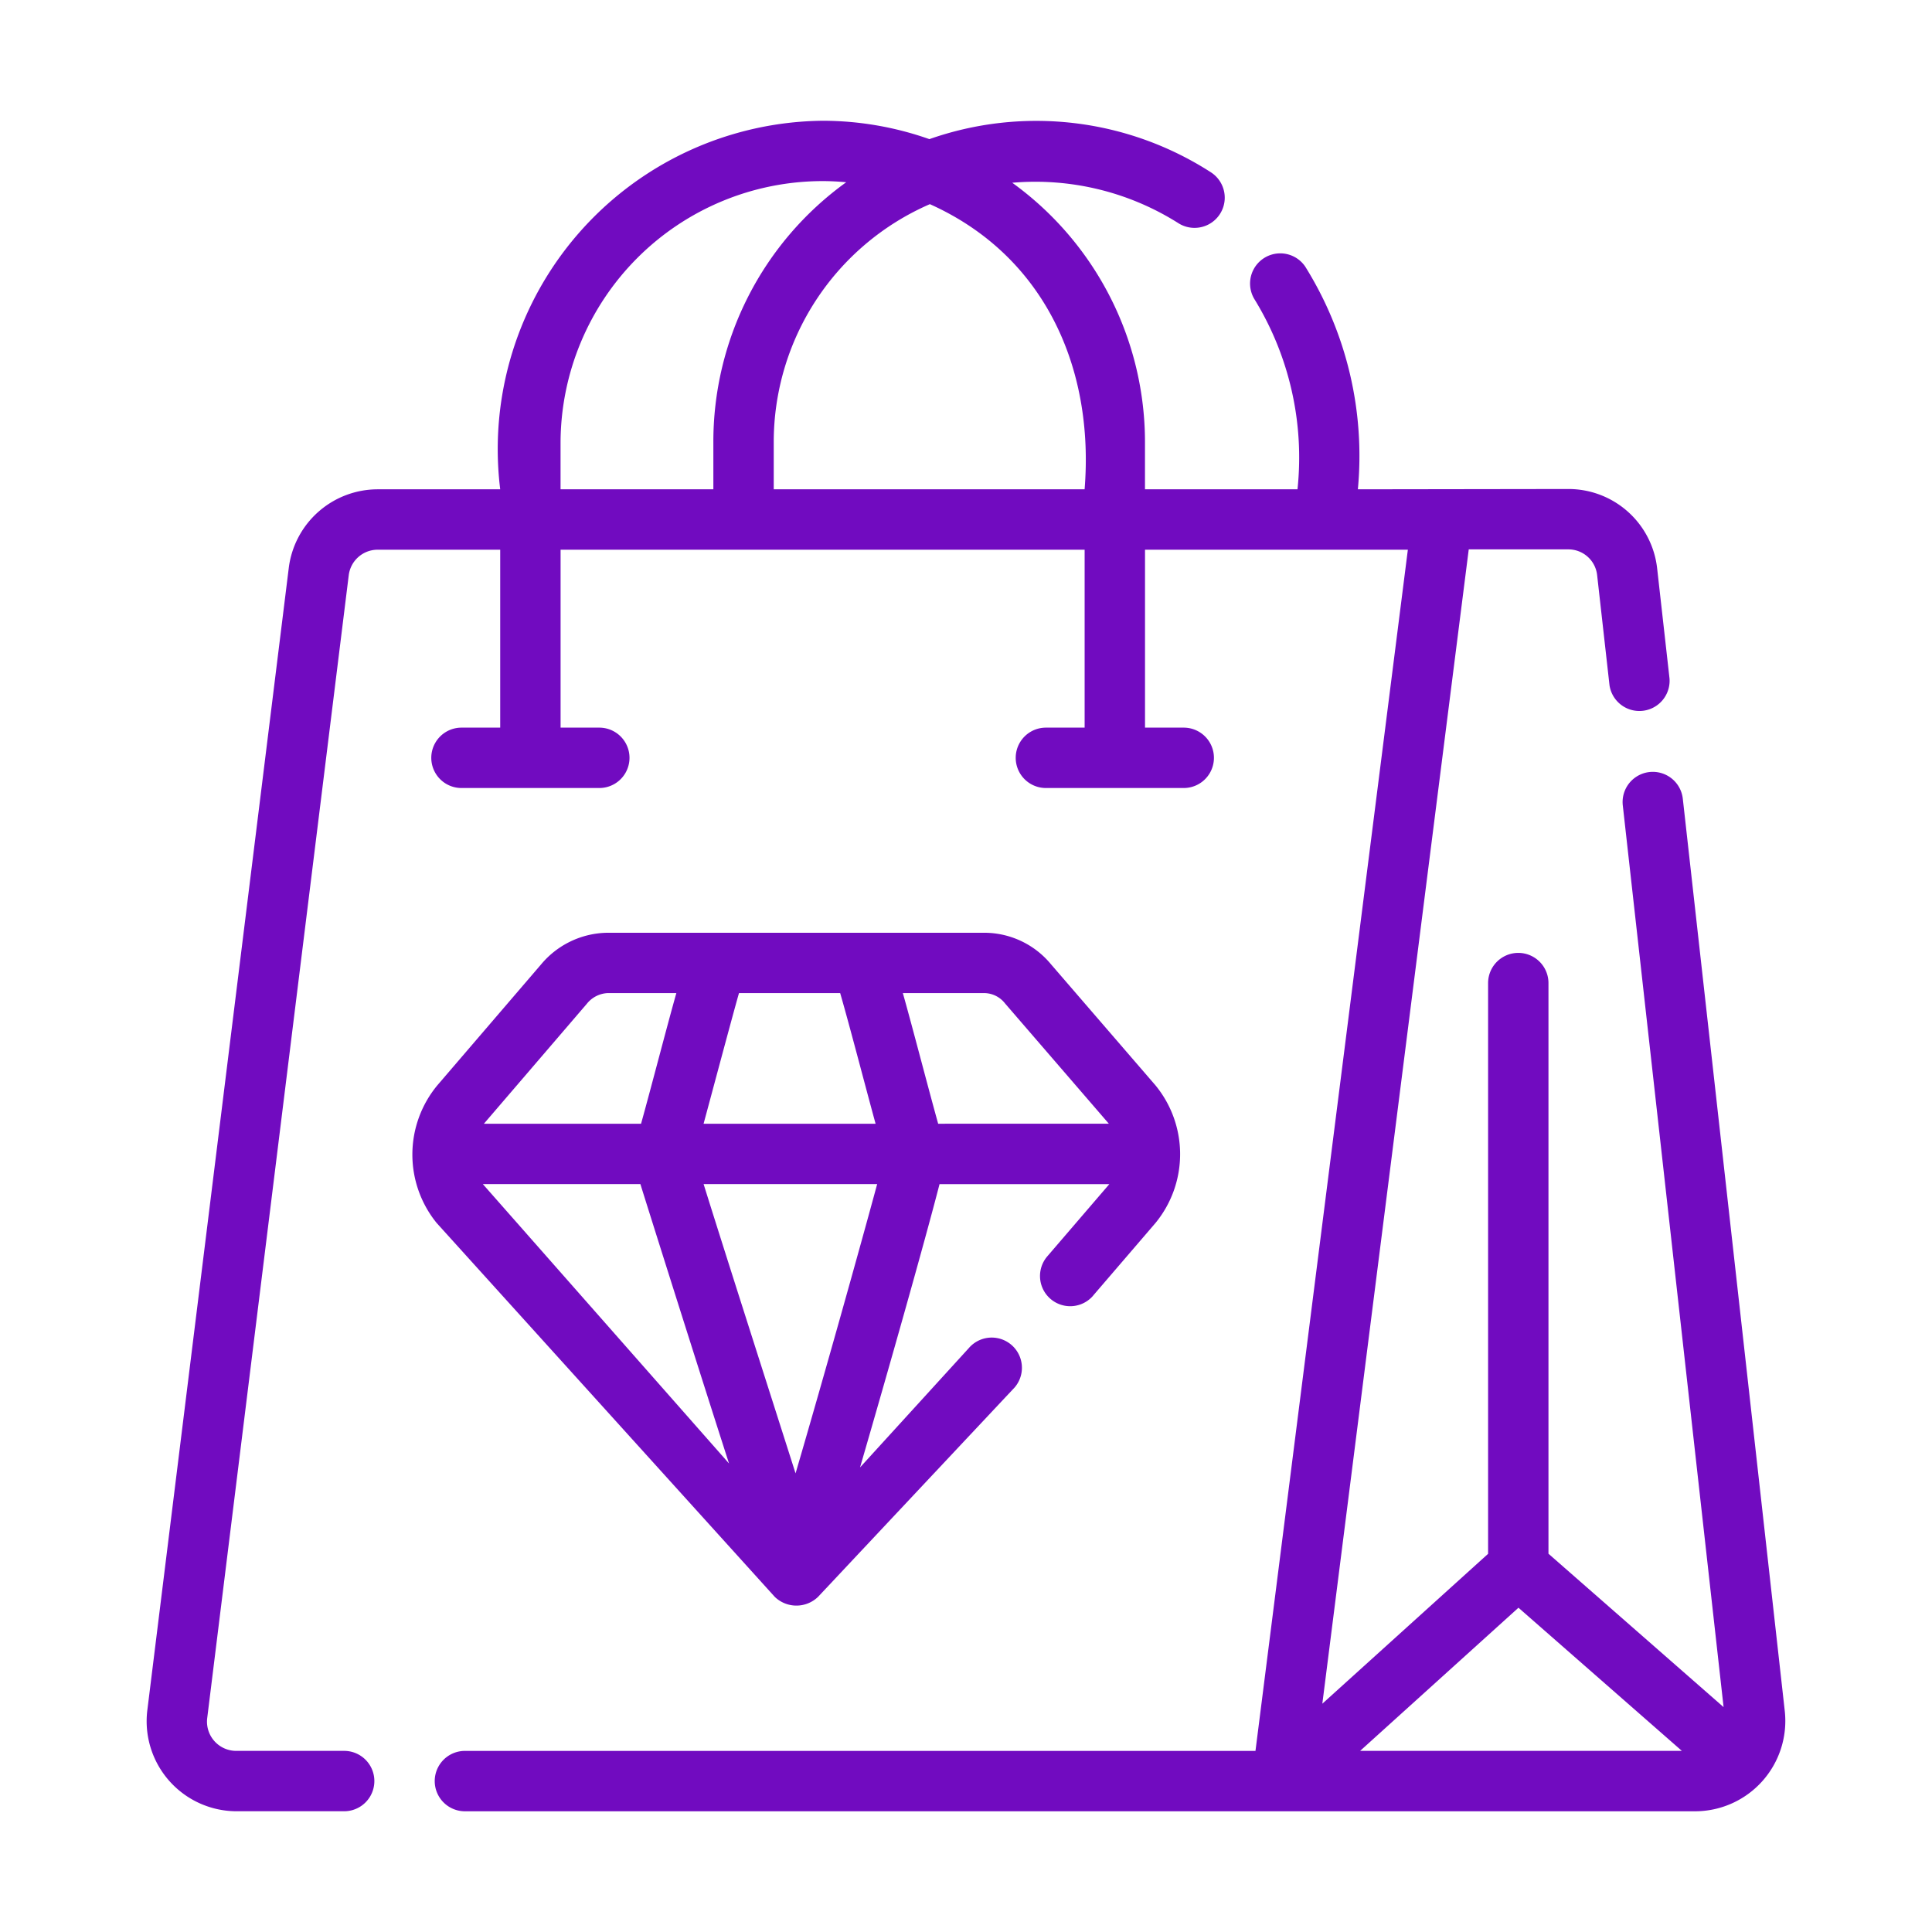 <svg id="fc59f4ff-ab39-467d-aba8-448eb1880f16" viewBox="0 0 64 64" xmlns="http://www.w3.org/2000/svg" data-name="Line" width="300" height="300" version="1.1" xmlns:xlink="http://www.w3.org/1999/xlink" xmlns:svgjs="http://svgjs.dev/svgjs"><g width="100%" height="100%" transform="matrix(1,0,0,1,0,0)"><path d="m59.126 56.708-3.381-30.25a1 1 0 0 0 -1.988.222l3.339 29.87-5.801-5.081v-18.903a1 1 0 0 0 -2 0v18.906l-5.491 4.965 4.85-38.238h3.297a.958.958 0 0 1 .956.852l.41 3.65a1.001 1.001 0 0 0 1.988-.224l-.41-3.649a2.957 2.957 0 0 0 -2.944-2.629l-6.97.01a11.84 11.84 0 0 0 -1.745-7.38 1.0 1 0 0 0 -1.67 1.1 10.018 10.018 0 0 1 1.415 6.28h-5.052v-1.534a10.599 10.599 0 0 0 -4.397-8.621 8.864 8.864 0 0 1 5.497 1.335 1 1 0 0 0 1.084-1.681 10.673 10.673 0 0 0 -9.326-1.099 10.669 10.669 0 0 0 -3.532-.609 10.878 10.878 0 0 0 -10.685 12.209l-4.07-0a2.972 2.972 0 0 0 -2.932 2.587l-4.691 37.885a2.983 2.983 0 0 0 2.934 3.319l3.59 0a1 1 0 0 0 -0-2h-3.59a.968.968 0 0 1 -.948-1.077l4.69-37.872a.965.965 0 0 1 .948-.841h4.069v5.894h-1.283a1 1 0 0 0 0 2h4.566a1 1 0 0 0 -0-2h-1.283v-5.894h17.36v5.894h-1.283a1 1 0 0 0 0 2h4.566a1 1 0 0 0 -0-2h-1.283v-5.894h8.707l-5.048 39.791h-26.188a1 1 0 0 0 0 2h40.781a2.993 2.993 0 0 0 2.944-3.291zm-35.495-40.5h-5.062v-1.534a8.689 8.689 0 0 1 8.685-8.675c.261 0 .52.015.778.038a10.592 10.592 0 0 0 -4.401 8.641zm12.298 0h-10.298v-1.53a8.594 8.594 0 0 1 5.172-7.915c3.795 1.702 5.451 5.42 5.126 9.445zm9.128 41.791 5.244-4.741 5.412 4.741z" fill="#710bc0" fill-opacity="1" data-original-color="#000000ff" stroke="none" stroke-opacity="1"/><path d="m36.21 42.92 2.067-2.407a3.593 3.593 0 0 0 .001-4.558l-3.461-4.01a2.866 2.866 0 0 0 -2.186-1.046h-12.511a2.909 2.909 0 0 0 -2.188 1.039l-3.439 4.008a3.595 3.595 0 0 0 -.029 4.566l11.202 12.387a1.033 1.033 0 0 0 1.432 0l6.515-6.94a1 1 0 0 0 -1.522-1.299l-3.601 3.95c.947-3.257 2.142-7.474 2.633-9.384h5.625l-2.055 2.392a1 1 0 0 0 1.518 1.303zm-11.73-10.022h3.352c.333 1.154.843 3.127 1.173 4.327h-5.698c.115-.417.968-3.618 1.173-4.327zm-5.04.353a.937.937 0 0 1 .681-.353h2.284c-.292 1.027-.846 3.169-1.169 4.327h-5.206zm-3.445 5.974h5.219c.096.314 1.863 5.928 2.936 9.255zm10.359 9.582c-.918-2.881-2.338-7.312-3.046-9.582h5.749c-.552 2.04-1.738 6.285-2.703 9.582zm4.724-11.582c-.323-1.158-.878-3.3-1.17-4.327h2.723a.883.883 0 0 1 .663.343l3.438 3.983z" fill="#710bc0" fill-opacity="1" data-original-color="#000000ff" stroke="none" stroke-opacity="1"/></g></svg>